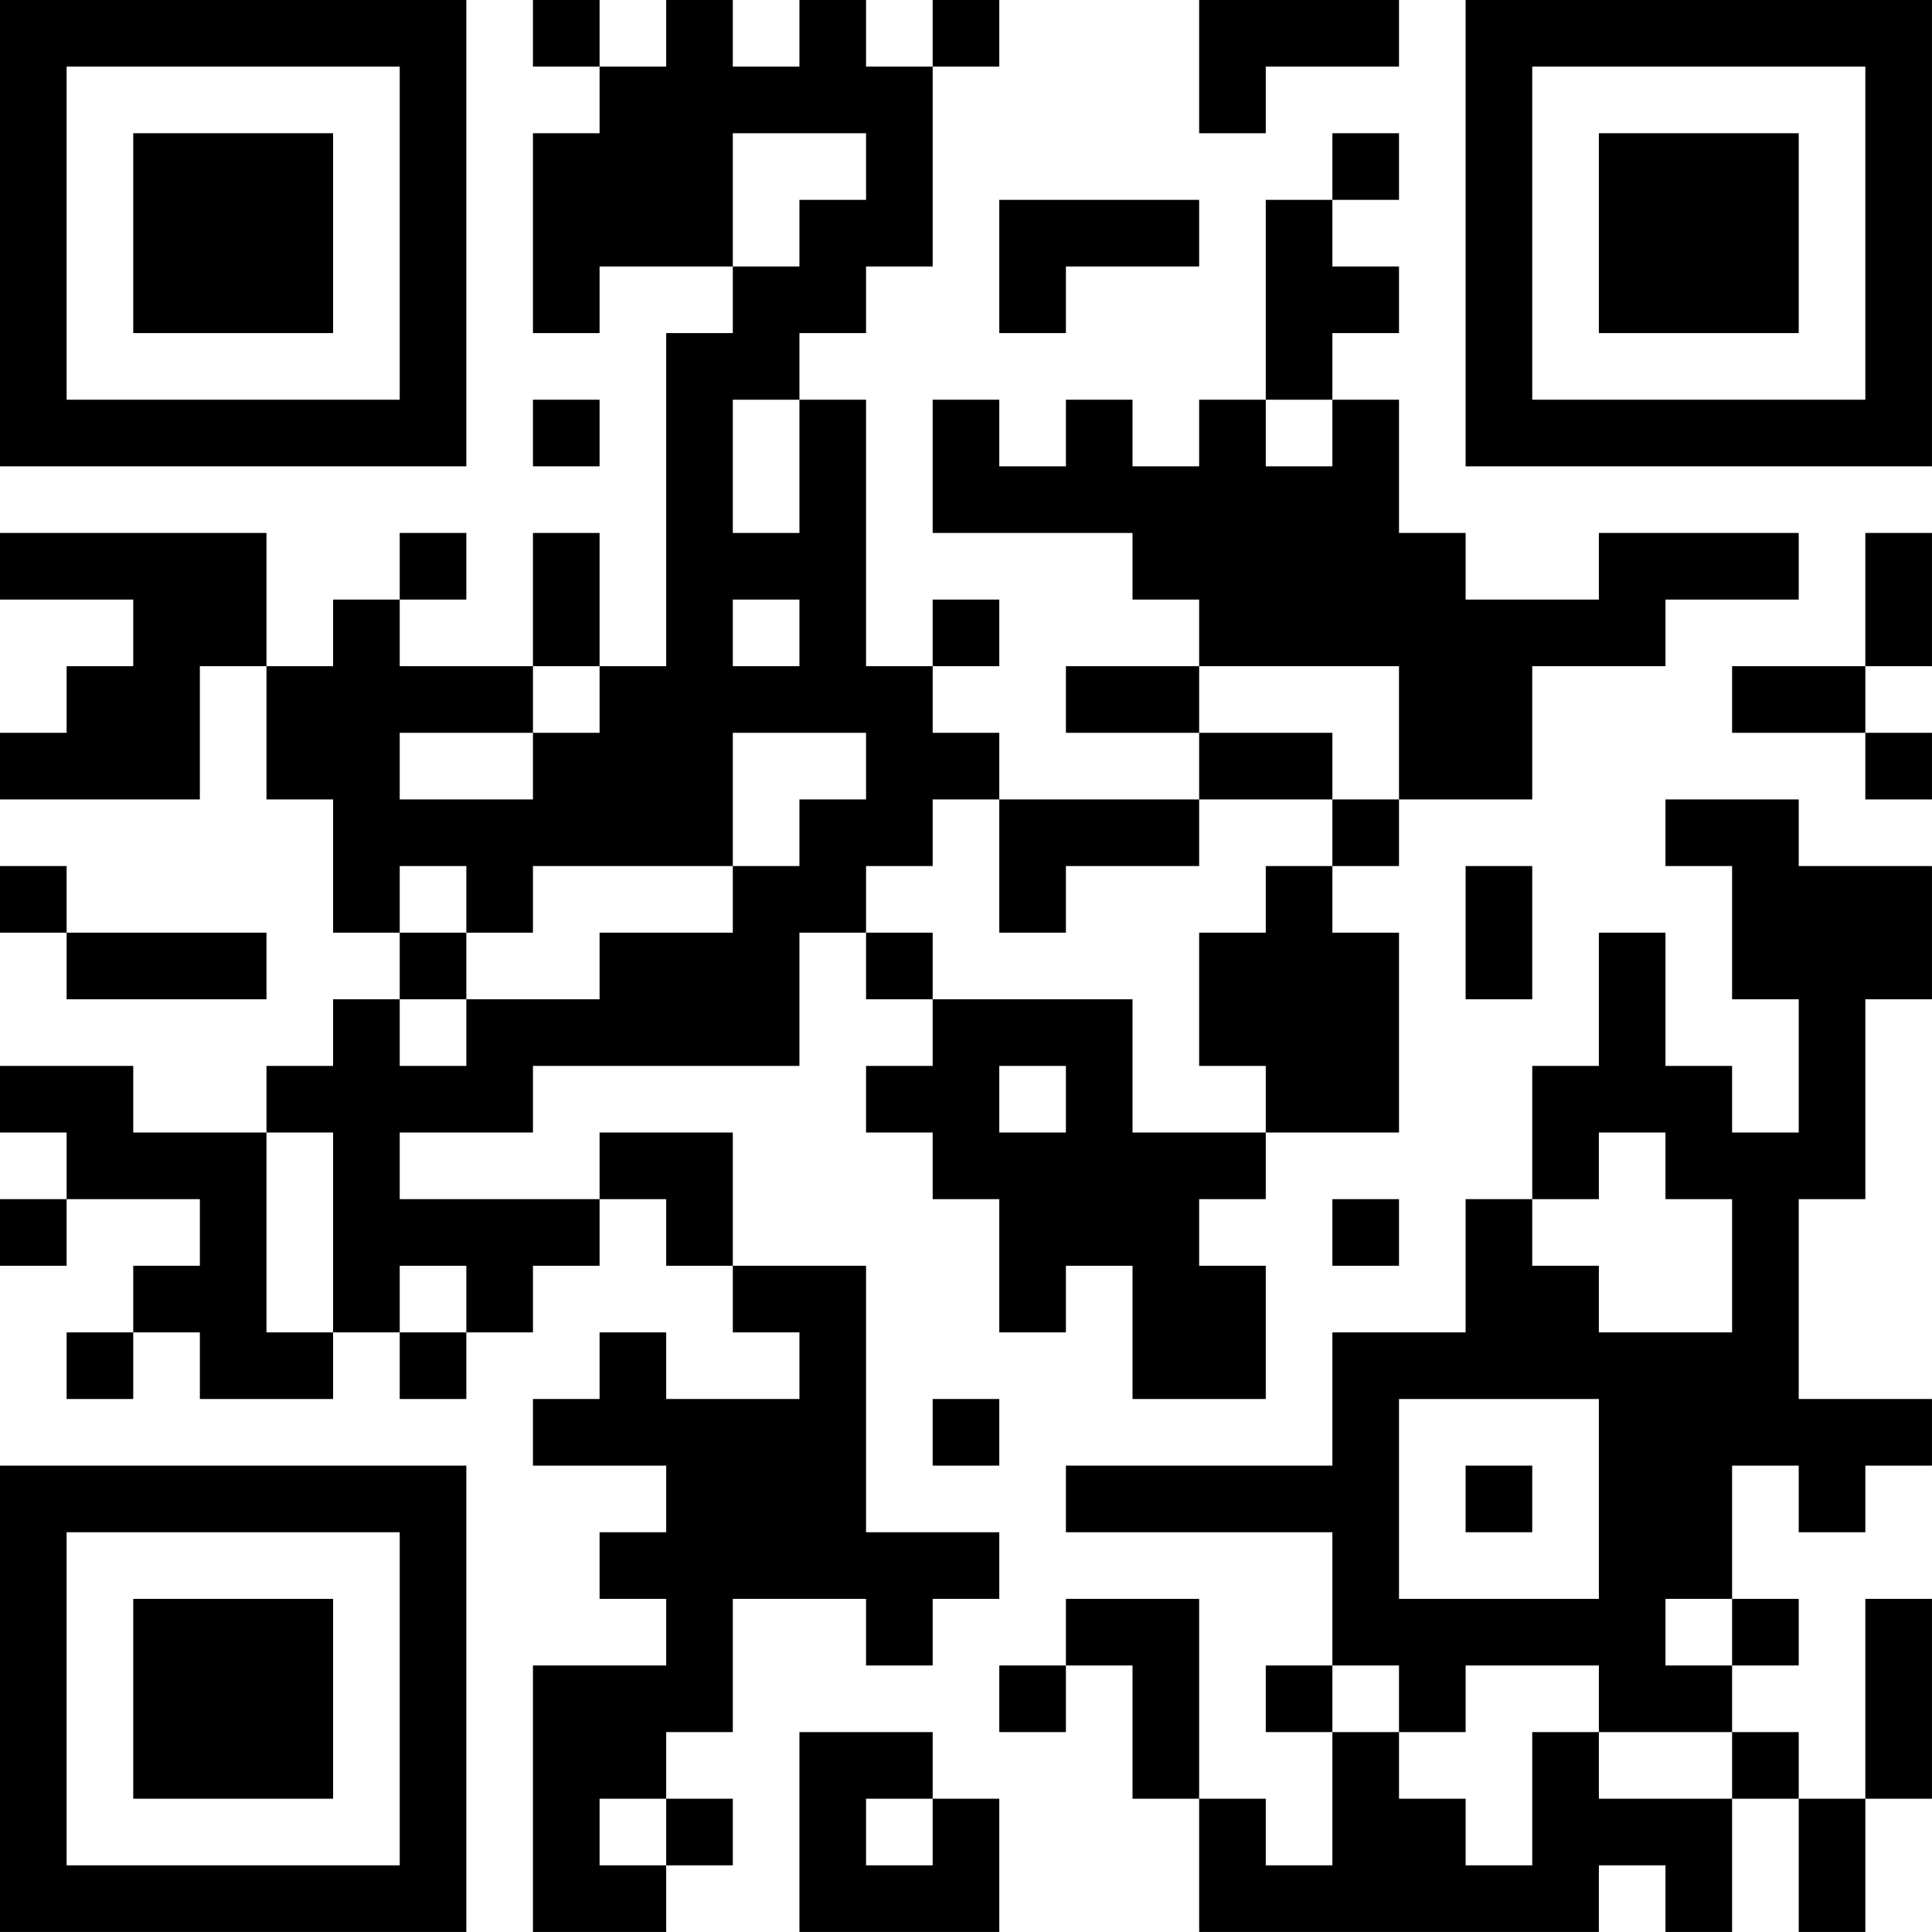 <?xml version="1.0" encoding="UTF-8"?>
<svg xmlns="http://www.w3.org/2000/svg" version="1.1" width="500" height="500" viewBox="0 0 500 500"><rect x="0" y="0" width="500" height="500" fill="#ffffff"/><g transform="scale(17.241)"><g transform="translate(0,0)"><path fill-rule="evenodd" d="M8 0L8 1L9 1L9 2L8 2L8 5L9 5L9 4L11 4L11 5L10 5L10 10L9 10L9 8L8 8L8 10L6 10L6 9L7 9L7 8L6 8L6 9L5 9L5 10L4 10L4 8L0 8L0 9L2 9L2 10L1 10L1 11L0 11L0 12L3 12L3 10L4 10L4 12L5 12L5 14L6 14L6 15L5 15L5 16L4 16L4 17L2 17L2 16L0 16L0 17L1 17L1 18L0 18L0 19L1 19L1 18L3 18L3 19L2 19L2 20L1 20L1 21L2 21L2 20L3 20L3 21L5 21L5 20L6 20L6 21L7 21L7 20L8 20L8 19L9 19L9 18L10 18L10 19L11 19L11 20L12 20L12 21L10 21L10 20L9 20L9 21L8 21L8 22L10 22L10 23L9 23L9 24L10 24L10 25L8 25L8 29L10 29L10 28L11 28L11 27L10 27L10 26L11 26L11 24L13 24L13 25L14 25L14 24L15 24L15 23L13 23L13 19L11 19L11 17L9 17L9 18L6 18L6 17L8 17L8 16L12 16L12 14L13 14L13 15L14 15L14 16L13 16L13 17L14 17L14 18L15 18L15 20L16 20L16 19L17 19L17 21L19 21L19 19L18 19L18 18L19 18L19 17L21 17L21 14L20 14L20 13L21 13L21 12L23 12L23 10L25 10L25 9L27 9L27 8L24 8L24 9L22 9L22 8L21 8L21 6L20 6L20 5L21 5L21 4L20 4L20 3L21 3L21 2L20 2L20 3L19 3L19 6L18 6L18 7L17 7L17 6L16 6L16 7L15 7L15 6L14 6L14 8L17 8L17 9L18 9L18 10L16 10L16 11L18 11L18 12L15 12L15 11L14 11L14 10L15 10L15 9L14 9L14 10L13 10L13 6L12 6L12 5L13 5L13 4L14 4L14 1L15 1L15 0L14 0L14 1L13 1L13 0L12 0L12 1L11 1L11 0L10 0L10 1L9 1L9 0ZM18 0L18 2L19 2L19 1L21 1L21 0ZM11 2L11 4L12 4L12 3L13 3L13 2ZM15 3L15 5L16 5L16 4L18 4L18 3ZM8 6L8 7L9 7L9 6ZM11 6L11 8L12 8L12 6ZM19 6L19 7L20 7L20 6ZM28 8L28 10L26 10L26 11L28 11L28 12L29 12L29 11L28 11L28 10L29 10L29 8ZM11 9L11 10L12 10L12 9ZM8 10L8 11L6 11L6 12L8 12L8 11L9 11L9 10ZM18 10L18 11L20 11L20 12L18 12L18 13L16 13L16 14L15 14L15 12L14 12L14 13L13 13L13 14L14 14L14 15L17 15L17 17L19 17L19 16L18 16L18 14L19 14L19 13L20 13L20 12L21 12L21 10ZM11 11L11 13L8 13L8 14L7 14L7 13L6 13L6 14L7 14L7 15L6 15L6 16L7 16L7 15L9 15L9 14L11 14L11 13L12 13L12 12L13 12L13 11ZM25 12L25 13L26 13L26 15L27 15L27 17L26 17L26 16L25 16L25 14L24 14L24 16L23 16L23 18L22 18L22 20L20 20L20 22L16 22L16 23L20 23L20 25L19 25L19 26L20 26L20 28L19 28L19 27L18 27L18 24L16 24L16 25L15 25L15 26L16 26L16 25L17 25L17 27L18 27L18 29L24 29L24 28L25 28L25 29L26 29L26 27L27 27L27 29L28 29L28 27L29 27L29 24L28 24L28 27L27 27L27 26L26 26L26 25L27 25L27 24L26 24L26 22L27 22L27 23L28 23L28 22L29 22L29 21L27 21L27 18L28 18L28 15L29 15L29 13L27 13L27 12ZM0 13L0 14L1 14L1 15L4 15L4 14L1 14L1 13ZM22 13L22 15L23 15L23 13ZM15 16L15 17L16 17L16 16ZM4 17L4 20L5 20L5 17ZM24 17L24 18L23 18L23 19L24 19L24 20L26 20L26 18L25 18L25 17ZM20 18L20 19L21 19L21 18ZM6 19L6 20L7 20L7 19ZM14 21L14 22L15 22L15 21ZM21 21L21 24L24 24L24 21ZM22 22L22 23L23 23L23 22ZM25 24L25 25L26 25L26 24ZM20 25L20 26L21 26L21 27L22 27L22 28L23 28L23 26L24 26L24 27L26 27L26 26L24 26L24 25L22 25L22 26L21 26L21 25ZM12 26L12 29L15 29L15 27L14 27L14 26ZM9 27L9 28L10 28L10 27ZM13 27L13 28L14 28L14 27ZM0 0L0 7L7 7L7 0ZM1 1L1 6L6 6L6 1ZM2 2L2 5L5 5L5 2ZM22 0L22 7L29 7L29 0ZM23 1L23 6L28 6L28 1ZM24 2L24 5L27 5L27 2ZM0 22L0 29L7 29L7 22ZM1 23L1 28L6 28L6 23ZM2 24L2 27L5 27L5 24Z" fill="#000000"/></g></g></svg>
